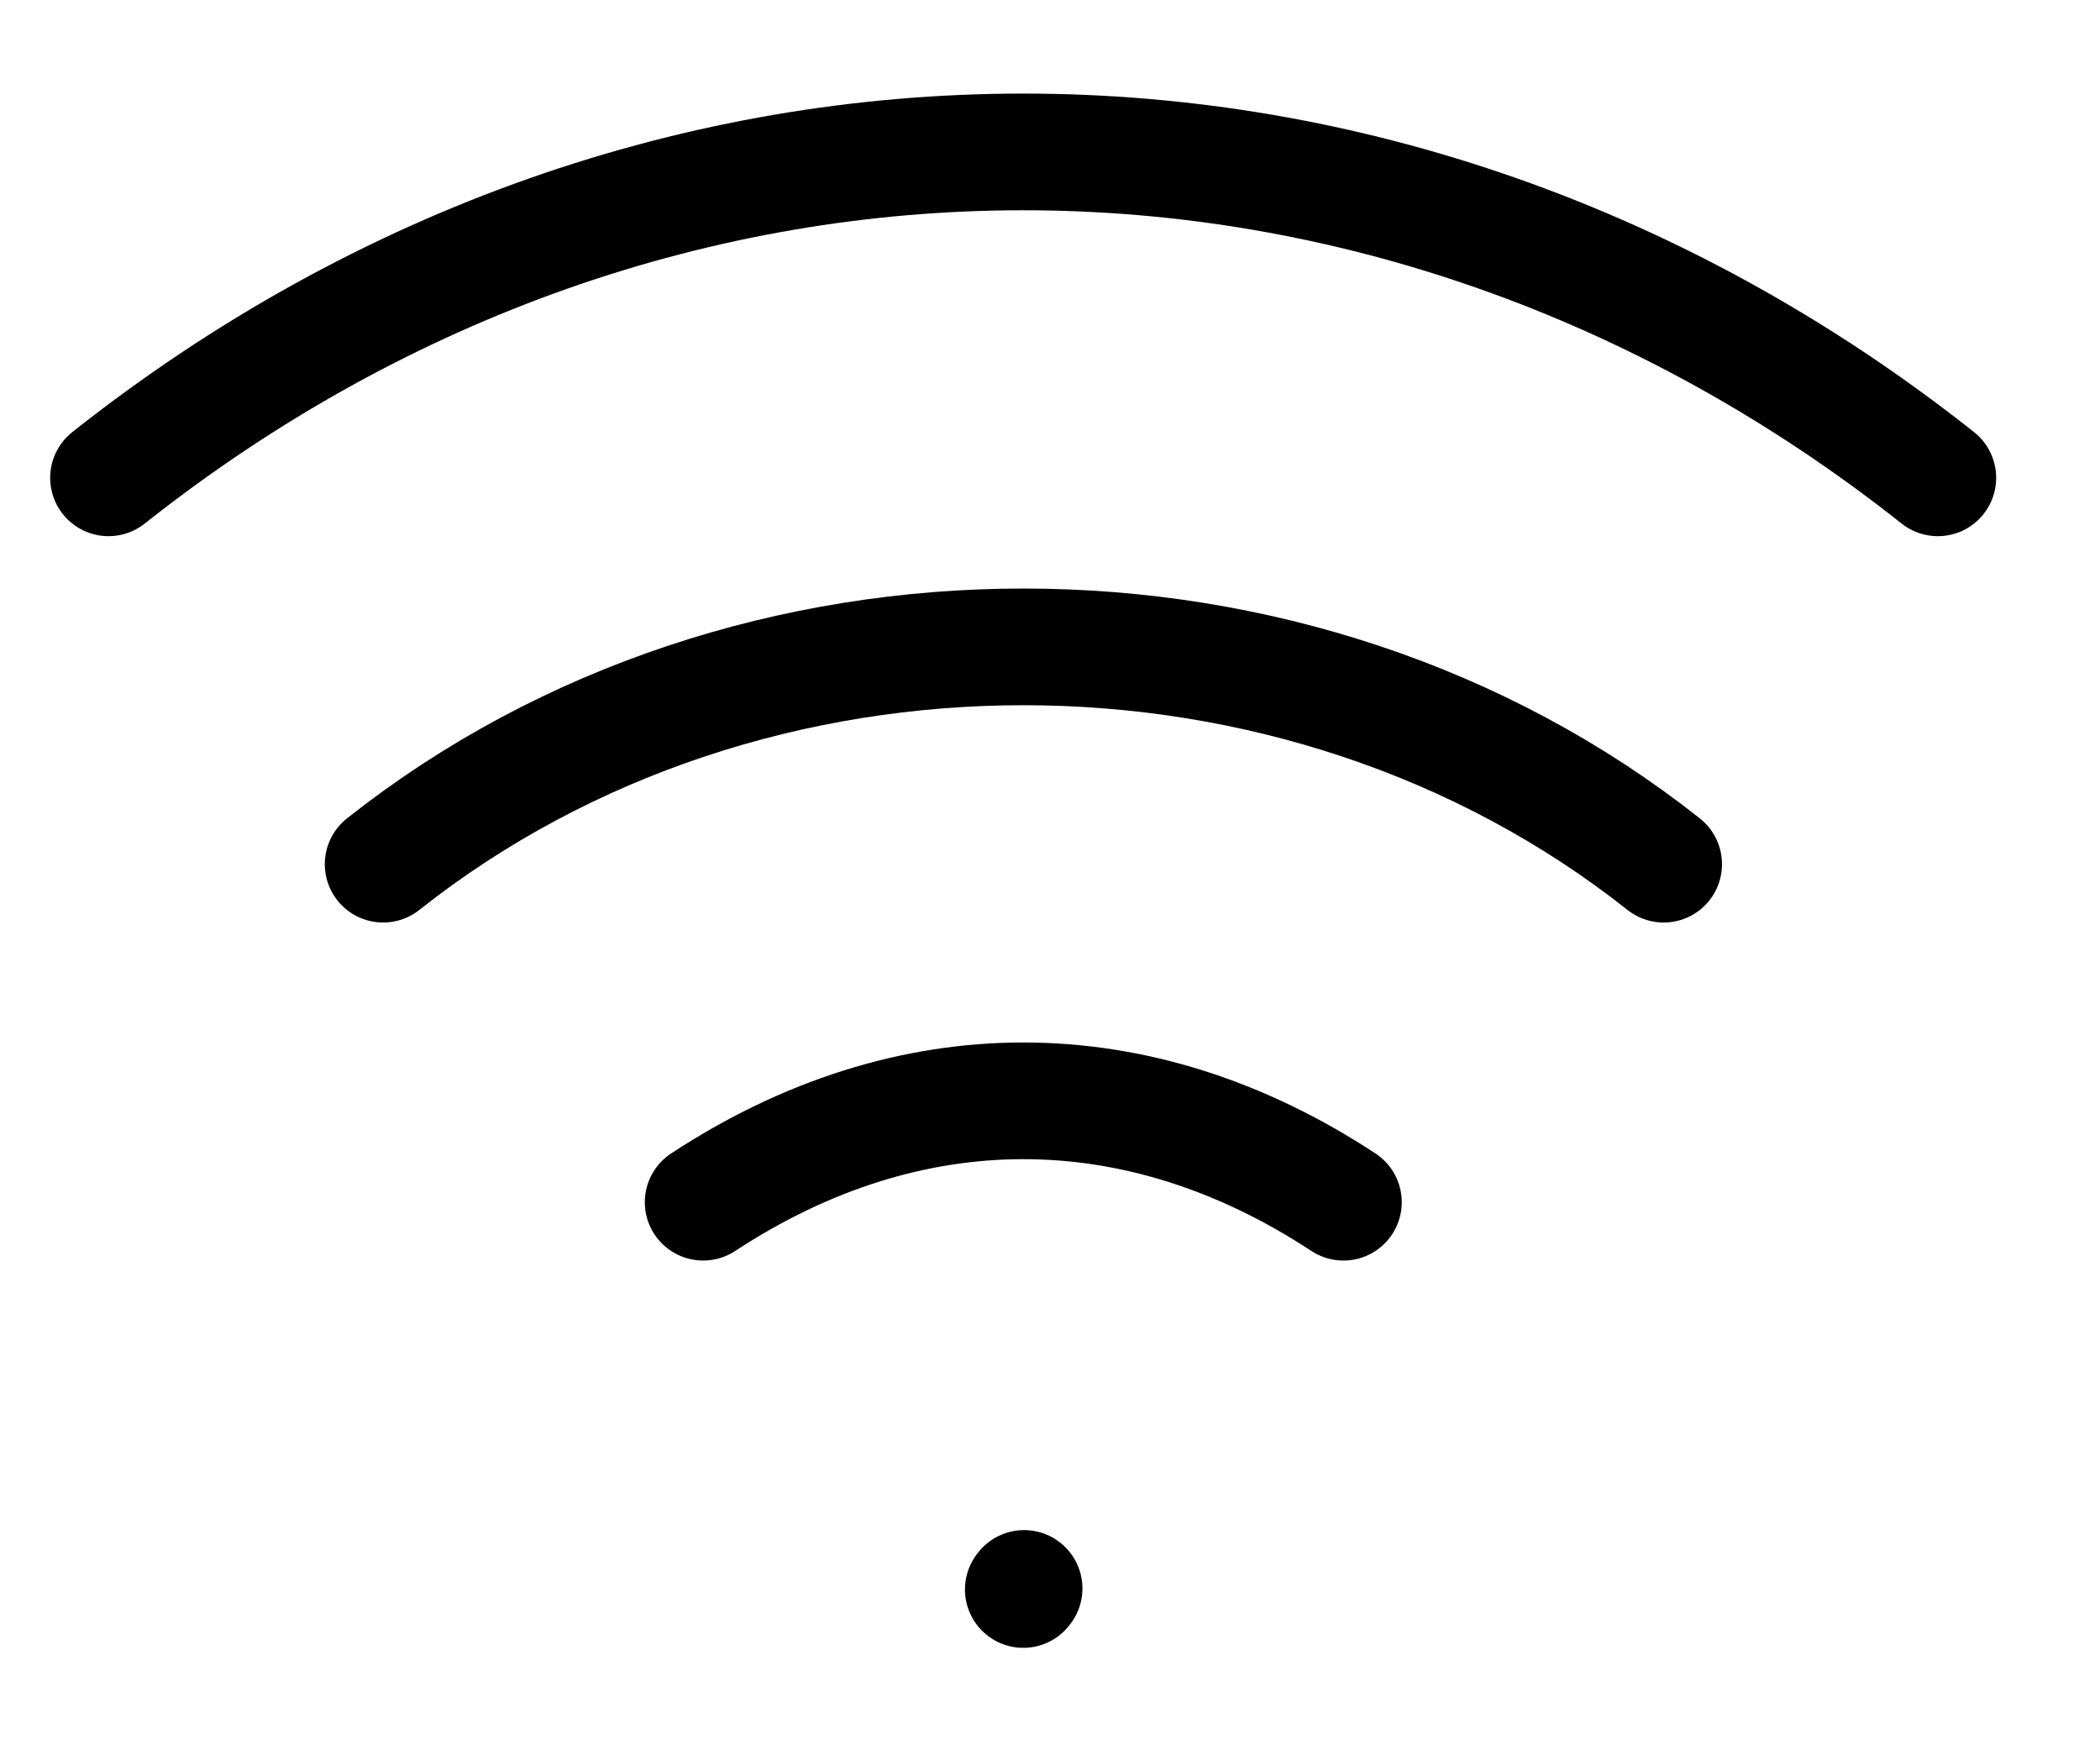 <svg width="18" height="15" viewBox="0 0 18 15" fill="none" xmlns="http://www.w3.org/2000/svg">
<path d="M8.771 13.622L8.778 13.613" stroke="black" stroke-linecap="round" stroke-linejoin="round"/>
<path d="M0.93 4.095C5.634 0.371 11.906 0.371 16.61 4.095" stroke="black" stroke-linecap="round" stroke-linejoin="round"/>
<path d="M3.284 7.406C6.42 4.923 11.124 4.923 14.26 7.406" stroke="black" stroke-linecap="round" stroke-linejoin="round"/>
<path d="M6.027 10.303C7.791 9.145 9.751 9.144 11.515 10.303" stroke="black" stroke-linecap="round" stroke-linejoin="round"/>
</svg>
